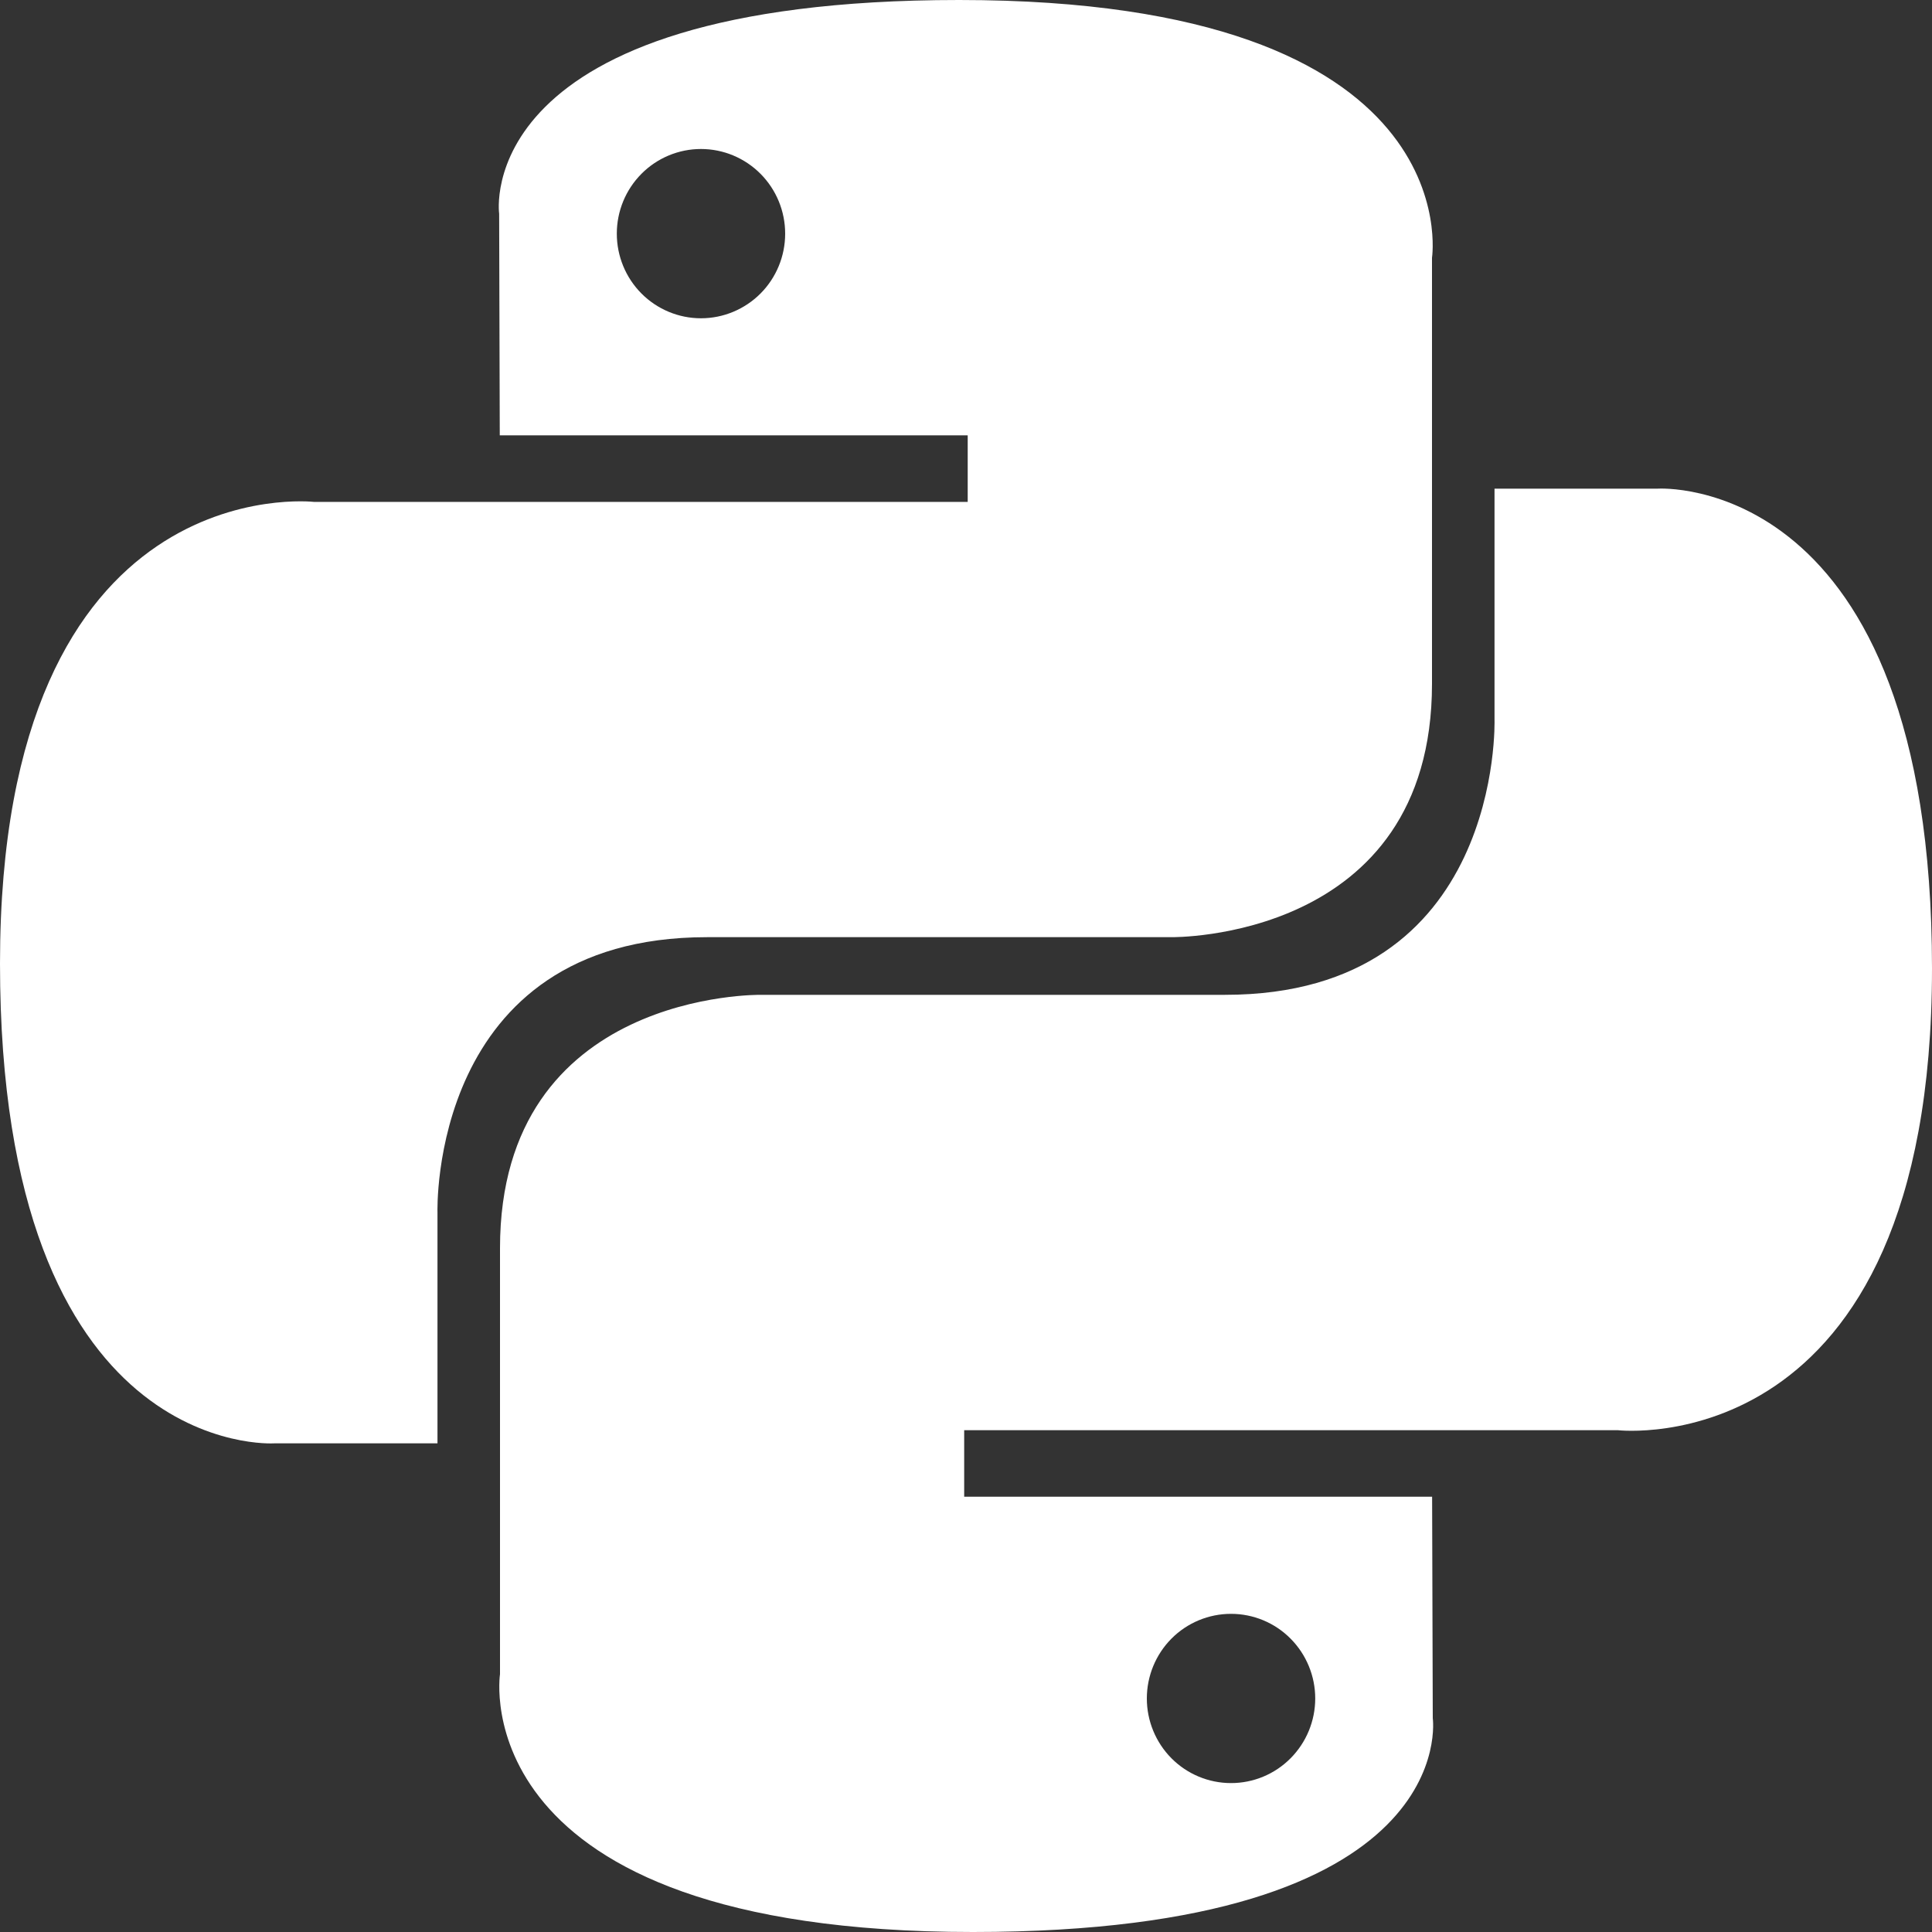<svg width="50" height="50" viewBox="0 0 50 50" fill="none" xmlns="http://www.w3.org/2000/svg">
<rect x="0" y="0" width="50" height="50" fill="#333333" stroke="none"/>
<path d="M18.297 24.254H30.31C30.31 24.254 37.06 24.363 37.06 17.696V6.672C37.06 6.672 38.084 0 24.822 0C12.127 0 12.918 5.533 12.918 5.533L12.934 11.267H25.044V12.989H8.124C8.124 12.989 0 12.063 0 24.937C0 37.812 7.092 37.354 7.092 37.354H11.322V31.38C11.322 31.38 11.091 24.254 18.297 24.254ZM18.141 8.237C17.564 8.237 17.009 8.006 16.601 7.596C16.192 7.185 15.963 6.628 15.963 6.047C15.963 5.466 16.192 4.909 16.601 4.498C17.009 4.087 17.564 3.856 18.141 3.856C18.719 3.856 19.273 4.087 19.682 4.498C20.091 4.909 20.32 5.466 20.32 6.047C20.32 6.628 20.091 7.185 19.682 7.596C19.273 8.006 18.719 8.237 18.141 8.237Z" fill="white"/>
<path d="M42.908 12.646H38.678V18.62C38.678 18.62 38.909 25.746 31.703 25.746H19.691C19.691 25.746 12.94 25.635 12.94 32.303V43.328C12.94 43.328 11.916 50 25.178 50C37.871 50 37.08 44.467 37.08 44.467L37.063 38.735H24.953V37.014H41.876C41.876 37.014 50 37.94 50 25.065C50 12.191 42.908 12.646 42.908 12.646ZM31.859 41.766C32.437 41.766 32.991 41.996 33.399 42.407C33.808 42.818 34.038 43.375 34.038 43.956C34.038 44.537 33.808 45.094 33.399 45.505C32.991 45.916 32.437 46.146 31.859 46.146C31.281 46.146 30.727 45.916 30.318 45.505C29.91 45.094 29.68 44.537 29.68 43.956C29.68 43.375 29.91 42.818 30.318 42.407C30.727 41.996 31.281 41.766 31.859 41.766Z" fill="white"/>
</svg>
